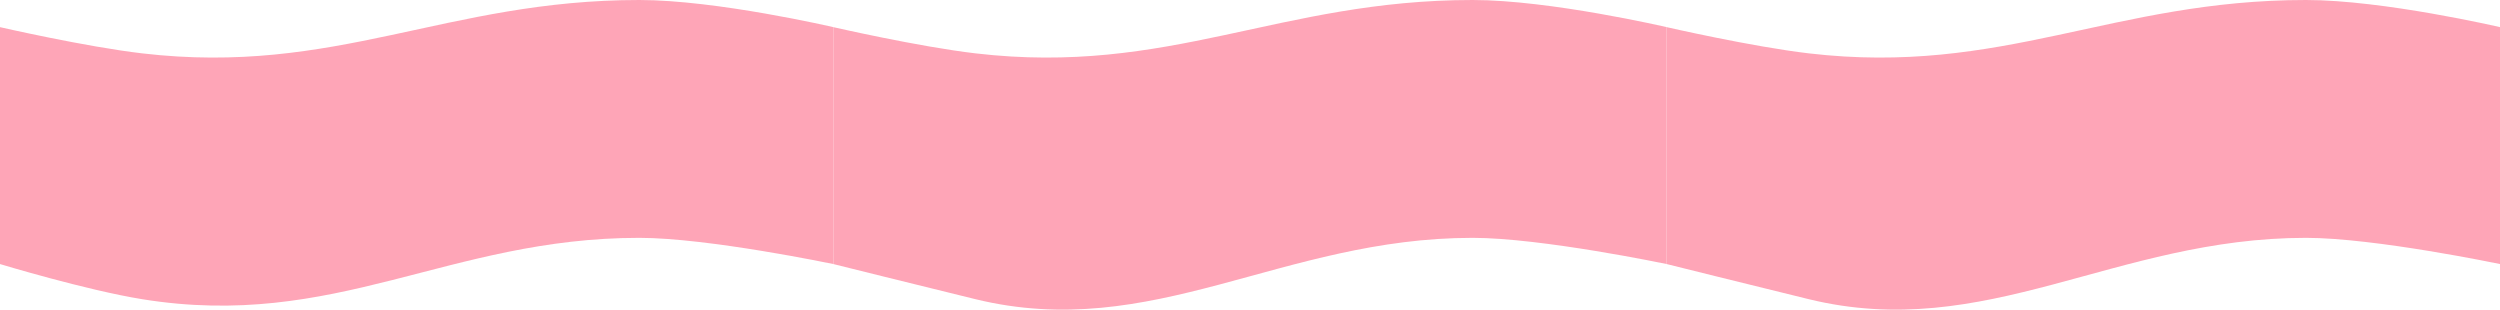 <?xml version="1.0" encoding="UTF-8"?> <svg xmlns="http://www.w3.org/2000/svg" width="12780" height="1583" viewBox="0 0 12780 1583" fill="none"> <path d="M4260 138.746C4260 138.746 3663.64 0 3268.13 0C2278.71 0 1716.82 388.538 726.861 272.789C436.418 238.83 0 138.746 0 138.746L0 1349.84C0 1349.84 438.219 1482.77 726.861 1529.5C1713.97 1689.3 2292.28 1215.86 3268.13 1215.86C3619.48 1215.86 4260 1349.84 4260 1349.84V138.746Z" fill="#FEA5B7"></path> <path d="M8520 138.746C8520 138.746 7923.64 0 7528.13 0C6538.71 0 5976.82 388.538 4986.86 272.789C4696.42 238.83 4260 138.746 4260 138.746V1349.84C4260 1349.84 4719.73 1464.39 4986.86 1529.5C5891.5 1750 6552.28 1215.86 7528.13 1215.86C7879.48 1215.86 8520 1349.84 8520 1349.84V138.746Z" fill="#FEA5B7"></path> <path d="M12780 138.746C12780 138.746 12183.6 0 11788.1 0C10798.7 0 10236.8 388.538 9246.86 272.789C8956.42 238.83 8520 138.746 8520 138.746V1349.84C8520 1349.84 8979.73 1464.39 9246.86 1529.5C10151.5 1750 10812.3 1215.86 11788.1 1215.86C12139.5 1215.86 12780 1349.84 12780 1349.84V138.746Z" fill="#FEA5B7"></path> </svg> 